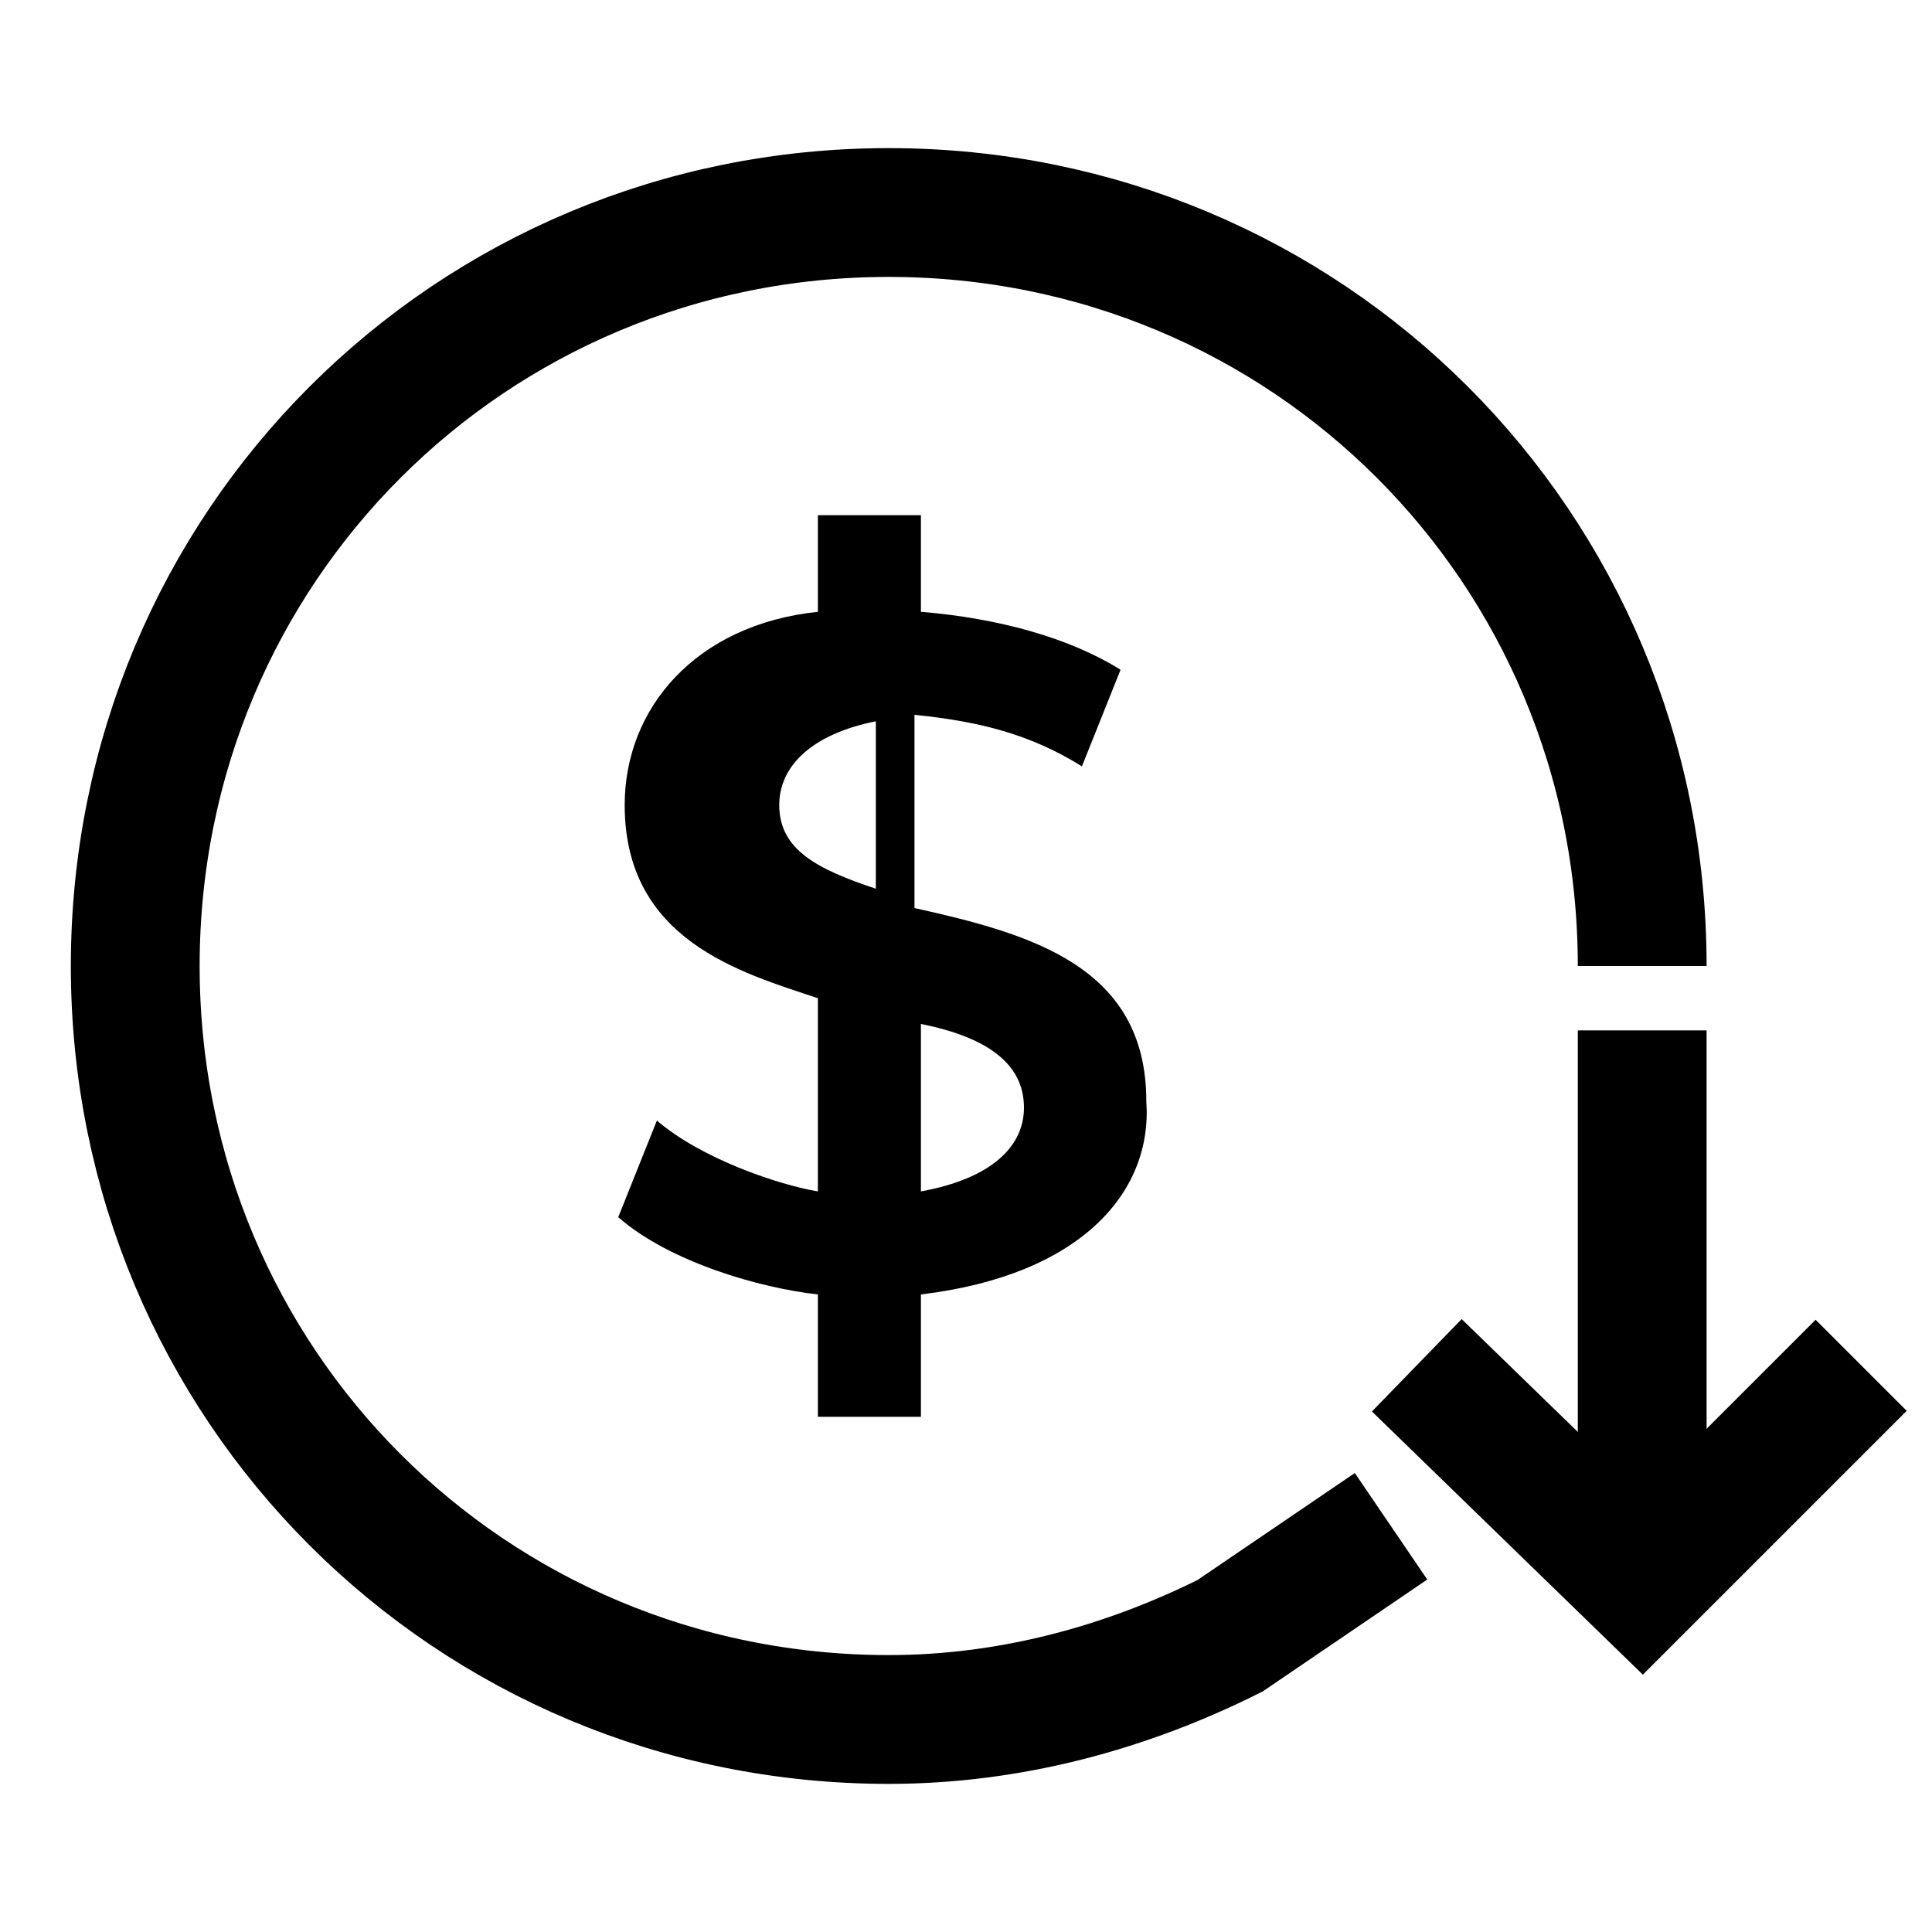 <?xml version="1.0" encoding="utf-8"?>
<!-- Generator: Adobe Illustrator 26.0.3, SVG Export Plug-In . SVG Version: 6.00 Build 0)  -->
<svg version="1.1" id="Layer_1" xmlns="http://www.w3.org/2000/svg" xmlns:xlink="http://www.w3.org/1999/xlink" x="0px" y="0px"
	 viewBox="0 0 30 30" style="enable-background:new 0 0 30 30;" xml:space="preserve">
<style type="text/css">
	.st0{fill:none;stroke:#000000;stroke-width:2;stroke-miterlimit:10;}
</style>
<g>
	<g>
		<path class="st0" d="M25.5,15c0-6.5-5.2-11.7-11.7-11.7S2.1,8.5,2.1,15s5.2,11.7,11.7,11.7c1.9,0,3.7-0.5,5.3-1.3l2.5-1.7"/>
		<g>
			<path d="M14.3,20.1V22h-1.6v-1.9c-0.9-0.1-2.3-0.5-3.1-1.2l0.6-1.5c0.7,0.6,1.9,1,2.5,1.1v-3c-1.2-0.4-3-0.9-3-3
				c0-1.5,1.1-2.8,3-3V8h1.6v1.5c1.2,0.1,2.3,0.4,3.1,0.9l-0.6,1.5c-0.8-0.5-1.6-0.7-2.6-0.8v3c1.8,0.4,3.6,0.9,3.6,3
				C17.9,18.5,16.8,19.8,14.3,20.1z M13.6,13.8v-2.6c-1,0.2-1.5,0.7-1.5,1.3C12.1,13.2,12.7,13.5,13.6,13.8z M15.9,17.2
				c0-0.7-0.6-1.1-1.6-1.3v2.6C15.4,18.3,15.9,17.8,15.9,17.2z"/>
		</g>
	</g>
	<line class="st0" x1="25.5" y1="16" x2="25.5" y2="24"/>
	<polyline class="st0" points="28.9,21.2 25.5,24.6 22,21.2 	"/>
</g>
</svg>
